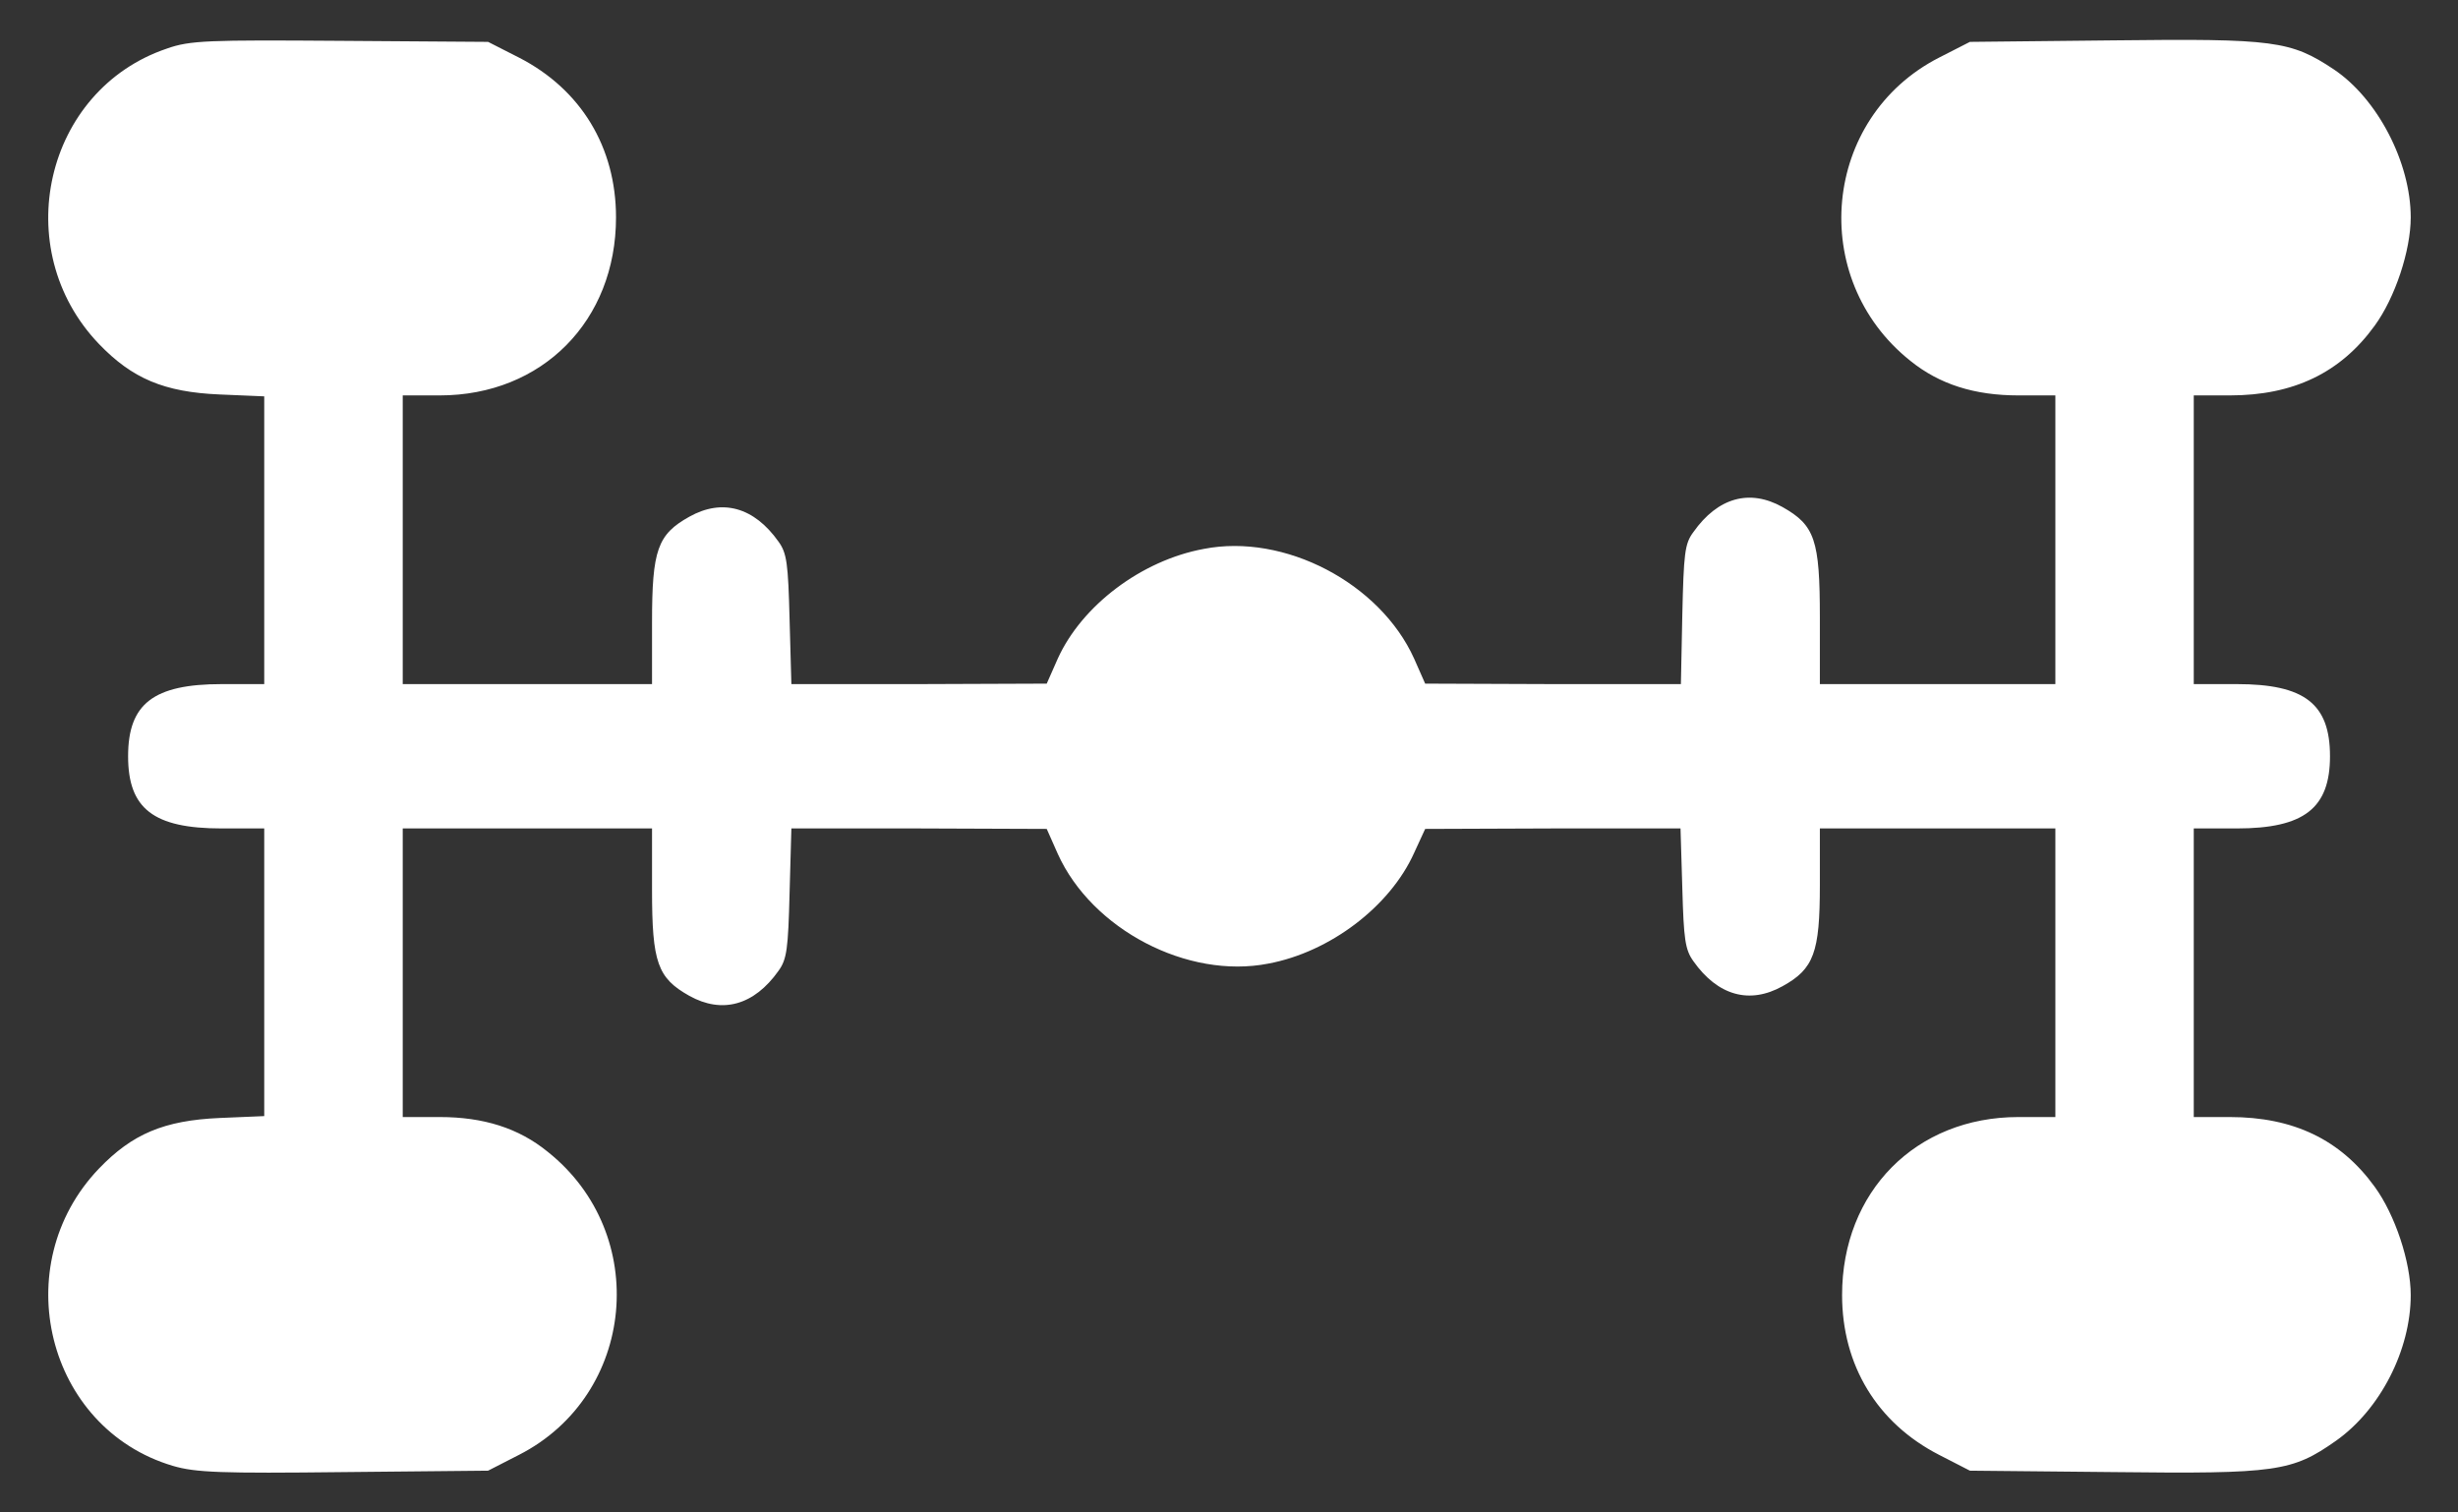<svg width="26" height="16" viewBox="0 0 26 16" fill="none" xmlns="http://www.w3.org/2000/svg">
<rect x="0" y="0" width="26" height="16" fill="#333333" stroke="none"/>
<g clip-path="url(#clip0_259_7315)">
<path d="M1.765 0.514C0.471 0.951 0.085 2.636 1.047 3.639C1.399 4.005 1.736 4.148 2.322 4.173L2.795 4.193V5.715V7.237H2.346C1.623 7.237 1.355 7.445 1.355 8C1.355 8.555 1.623 8.764 2.346 8.764H2.795V10.285V11.807L2.322 11.827C1.736 11.853 1.399 11.995 1.047 12.362C0.066 13.385 0.491 15.11 1.828 15.507C2.068 15.578 2.336 15.588 3.64 15.573L5.163 15.558L5.491 15.39C6.726 14.759 6.887 13.054 5.793 12.184C5.486 11.934 5.115 11.817 4.651 11.817H4.26V10.29V8.764H5.578H6.897V9.415C6.897 10.183 6.955 10.346 7.292 10.535C7.639 10.728 7.976 10.636 8.235 10.27C8.323 10.148 8.337 10.041 8.352 9.445L8.371 8.764H9.719L11.072 8.769L11.189 9.033C11.55 9.832 12.561 10.361 13.415 10.194C14.07 10.072 14.704 9.588 14.958 9.023L15.075 8.769L16.428 8.764H17.776L17.795 9.395C17.81 9.939 17.825 10.046 17.912 10.168C18.171 10.535 18.508 10.626 18.855 10.433C19.187 10.25 19.25 10.076 19.25 9.364V8.764H20.495H21.741V10.29V11.817H21.35C20.266 11.817 19.485 12.606 19.485 13.7C19.485 14.443 19.856 15.054 20.51 15.39L20.837 15.558L22.361 15.573C24.084 15.593 24.245 15.568 24.709 15.242C25.178 14.911 25.5 14.28 25.5 13.7C25.5 13.349 25.334 12.85 25.119 12.555C24.758 12.056 24.26 11.817 23.586 11.817H23.205V10.29V8.764H23.66C24.372 8.764 24.646 8.55 24.646 8C24.646 7.445 24.377 7.237 23.66 7.237H23.205V5.71V4.183H23.586C24.26 4.183 24.758 3.944 25.119 3.445C25.334 3.15 25.5 2.651 25.5 2.3C25.5 1.72 25.149 1.043 24.685 0.733C24.231 0.432 24.06 0.407 22.361 0.427L20.837 0.443L20.51 0.61C19.275 1.242 19.114 2.946 20.207 3.817C20.515 4.066 20.886 4.183 21.35 4.183H21.741V5.71V7.237H20.495H19.25V6.534C19.25 5.71 19.197 5.557 18.855 5.364C18.508 5.17 18.171 5.262 17.912 5.629C17.82 5.751 17.81 5.858 17.795 6.504L17.78 7.237H16.428L15.075 7.232L14.958 6.967C14.597 6.168 13.586 5.639 12.732 5.807C12.072 5.929 11.443 6.407 11.189 6.967L11.072 7.232L9.719 7.237H8.371L8.352 6.555C8.337 5.959 8.323 5.852 8.235 5.73C7.976 5.364 7.639 5.272 7.292 5.466C6.955 5.654 6.897 5.817 6.897 6.585V7.237H5.578H4.26V5.71V4.183H4.651C5.735 4.183 6.516 3.394 6.516 2.3C6.516 1.557 6.145 0.946 5.491 0.61L5.163 0.443L3.601 0.432C2.204 0.422 2.009 0.427 1.765 0.514Z" fill="white"/>
</g>
<defs>
<clipPath id="clip0_259_7315">
<rect width="25" height="16" fill="white" transform="translate(0.5)"/>
</clipPath>
</defs>
</svg>
